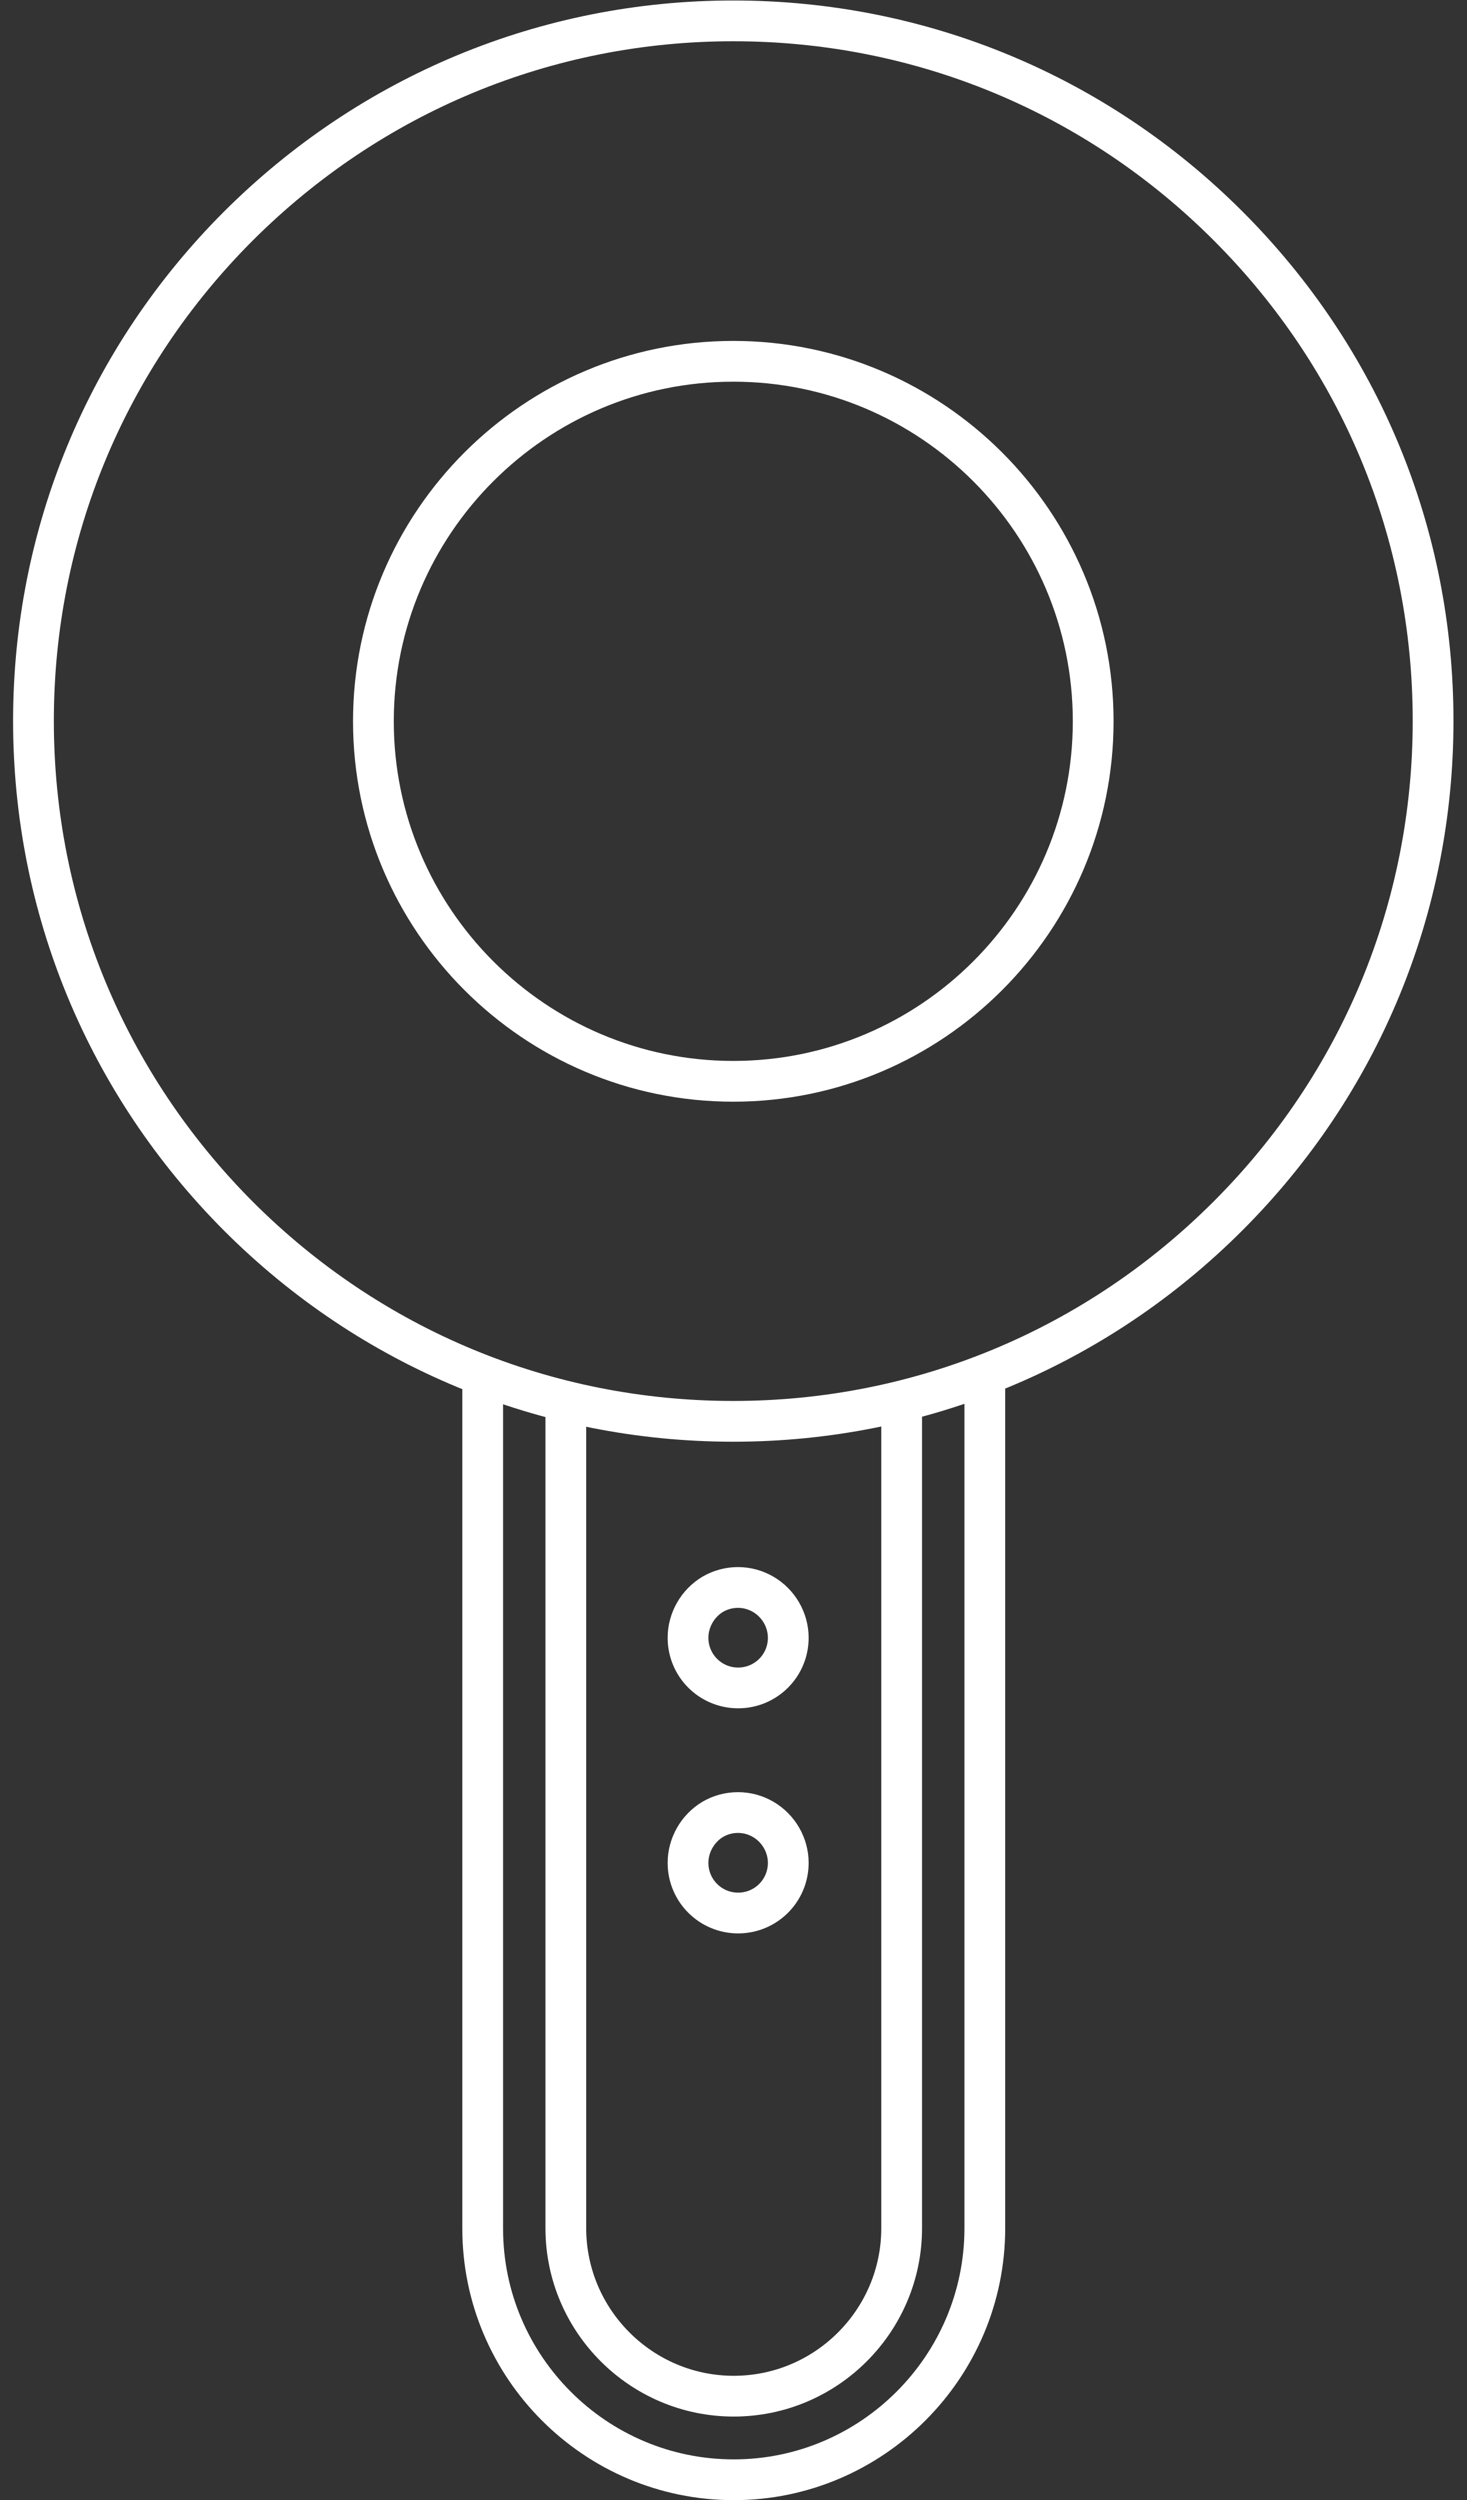 <?xml version="1.0" encoding="UTF-8"?>
<svg xmlns="http://www.w3.org/2000/svg" width="54" height="92" viewBox="0 0 54 92" fill="none">
  <rect x="0" y="0" width="54" height="92" fill="#333333" stroke="none"/>
  <g id="Frame" clip-path="url(#clip0_355_2788)">
    <g id="Group">
      <path id="Vector" d="M36.251 50.712V81.993C36.251 87.094 32.095 91.25 27.009 91.25C21.908 91.25 17.768 87.094 17.768 82.008V50.712M20.828 51.567V81.993C20.828 85.398 23.604 88.174 27.009 88.174C30.415 88.174 33.19 85.398 33.19 81.993V51.567" stroke="white" stroke-width="1.5" stroke-miterlimit="10"></path>
      <path id="Vector_2" d="M26.992 52.302C20.106 52.302 13.64 49.617 8.779 44.756C3.918 39.88 1.232 33.414 1.232 26.527C1.232 19.641 3.918 13.175 8.779 8.314C13.655 3.453 20.121 0.768 26.992 0.768C33.878 0.768 40.345 3.453 45.206 8.314C50.081 13.19 52.752 19.641 52.752 26.527C52.752 33.414 50.066 39.88 45.206 44.741C40.345 49.602 33.878 52.302 26.992 52.302ZM26.992 39.79C19.686 39.79 13.745 33.849 13.745 26.542C13.745 19.236 19.686 13.295 26.992 13.295C34.298 13.295 40.24 19.236 40.24 26.542C40.24 33.849 34.298 39.79 26.992 39.79Z" stroke="white" stroke-width="1.5" stroke-miterlimit="10"></path>
      <path id="Vector_3" d="M25.326 60.267C25.326 61.288 26.151 62.112 27.171 62.112C28.191 62.112 29.016 61.288 29.016 60.267C29.016 59.608 28.656 58.992 28.086 58.663C27.516 58.333 26.811 58.333 26.241 58.663C25.686 58.992 25.326 59.608 25.326 60.267Z" stroke="white" stroke-width="1.5" stroke-miterlimit="10"></path>
      <path id="Vector_4" d="M25.326 68.55C25.326 69.57 26.151 70.395 27.171 70.395C28.191 70.395 29.016 69.57 29.016 68.55C29.016 67.89 28.656 67.275 28.086 66.945C27.516 66.615 26.811 66.615 26.241 66.945C25.686 67.275 25.326 67.89 25.326 68.55Z" stroke="white" stroke-width="1.5" stroke-miterlimit="10"></path>
    </g>
  </g>
  <defs>
    <clipPath id="clip0_355_2788">
      <rect width="53.035" height="91.982" fill="white" transform="translate(0.482 0.017)"></rect>
    </clipPath>
  </defs>
</svg>
